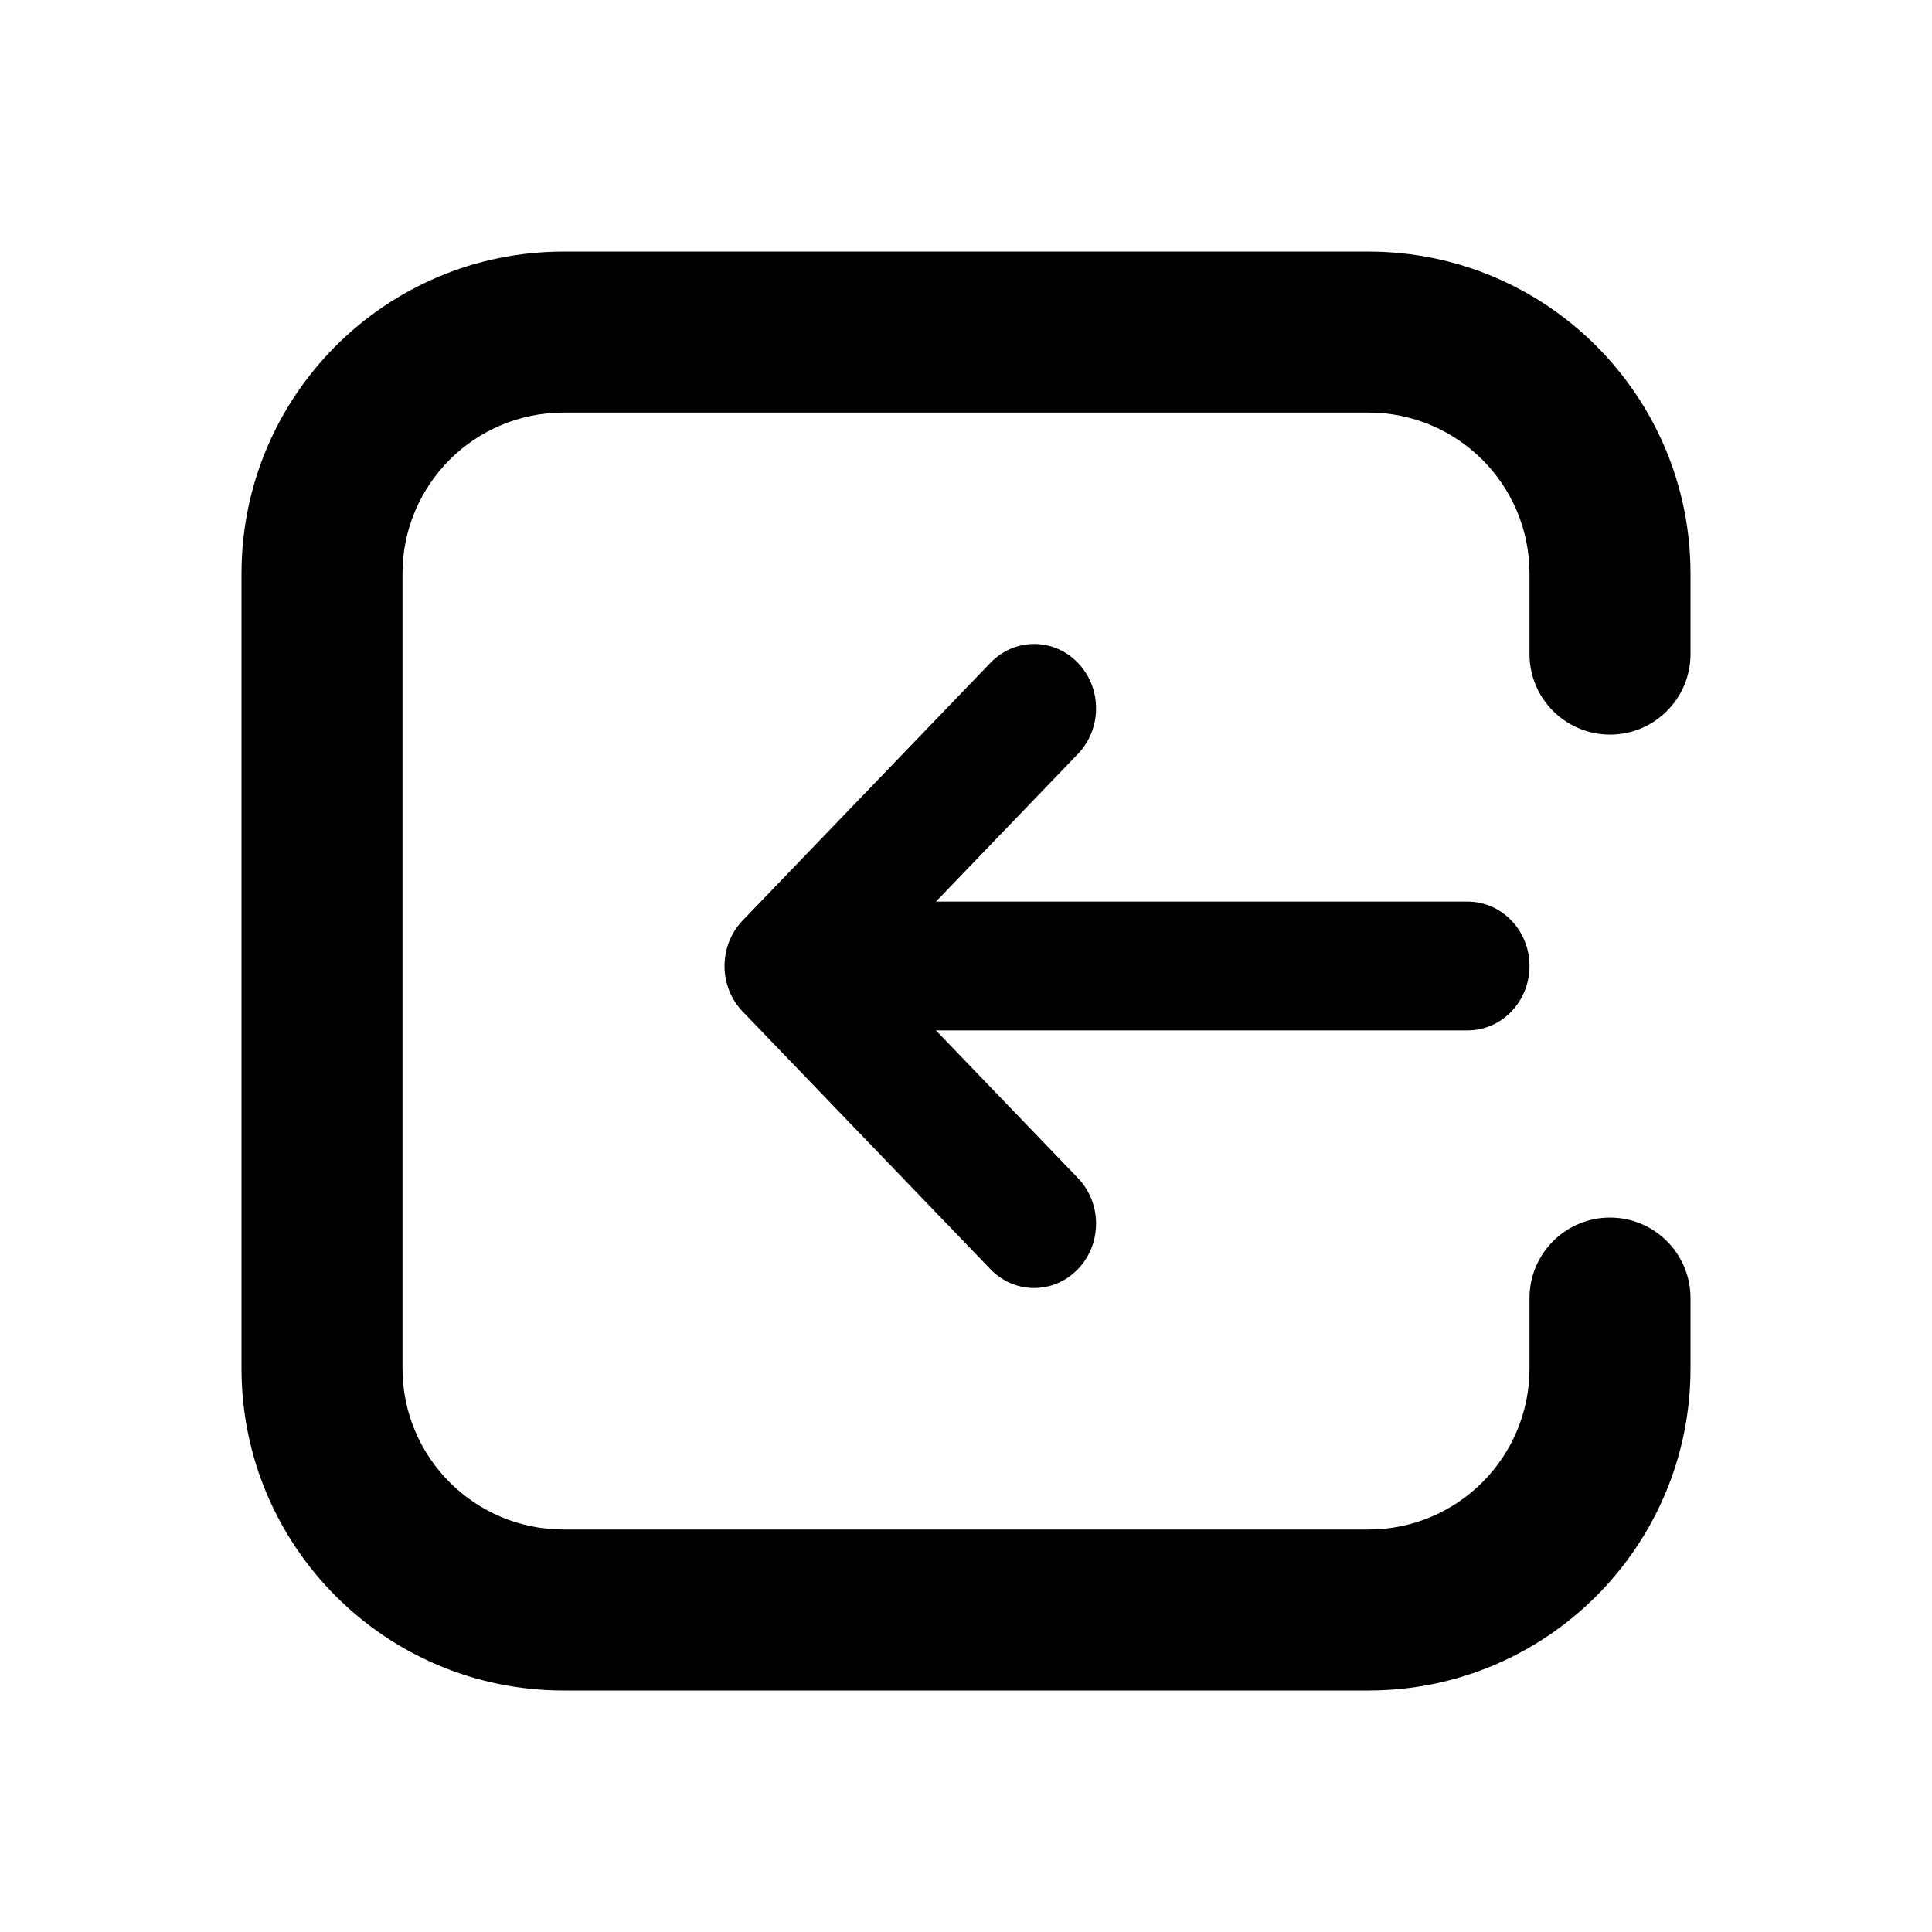 <svg width="18" height="18" viewBox="0 0 18 18" fill="none" xmlns="http://www.w3.org/2000/svg">
<path fill-rule="evenodd" clip-rule="evenodd" d="M12.75 14.25C13.578 14.25 14.25 13.578 14.25 12.75L14.25 12.094C14.25 11.68 14.586 11.344 15 11.344C15.414 11.344 15.75 11.68 15.75 12.094L15.75 12.75C15.75 14.407 14.407 15.75 12.75 15.75L5.25 15.75C3.593 15.75 2.25 14.407 2.25 12.75L2.25 5.344C2.25 3.687 3.593 2.344 5.25 2.344L12.75 2.344C14.407 2.344 15.75 3.687 15.75 5.344L15.75 6.094C15.75 6.508 15.414 6.844 15 6.844C14.586 6.844 14.25 6.508 14.25 6.094L14.25 5.344C14.25 4.515 13.578 3.844 12.75 3.844L5.25 3.844C4.422 3.844 3.75 4.515 3.75 5.344L3.75 12.75C3.75 13.578 4.422 14.25 5.25 14.25L12.75 14.25Z" fill="black"/>
<path d="M10.043 11.824C9.817 12.059 9.452 12.059 9.227 11.824L6.919 9.424C6.694 9.19 6.694 8.81 6.919 8.576L9.227 6.176C9.452 5.941 9.817 5.941 10.043 6.176C10.268 6.41 10.268 6.79 10.043 7.024L8.72 8.4L13.673 8.4C13.992 8.4 14.25 8.669 14.25 9C14.25 9.331 13.992 9.6 13.673 9.6L8.72 9.6L10.043 10.976C10.268 11.21 10.268 11.59 10.043 11.824Z" fill="black"/>
</svg>
